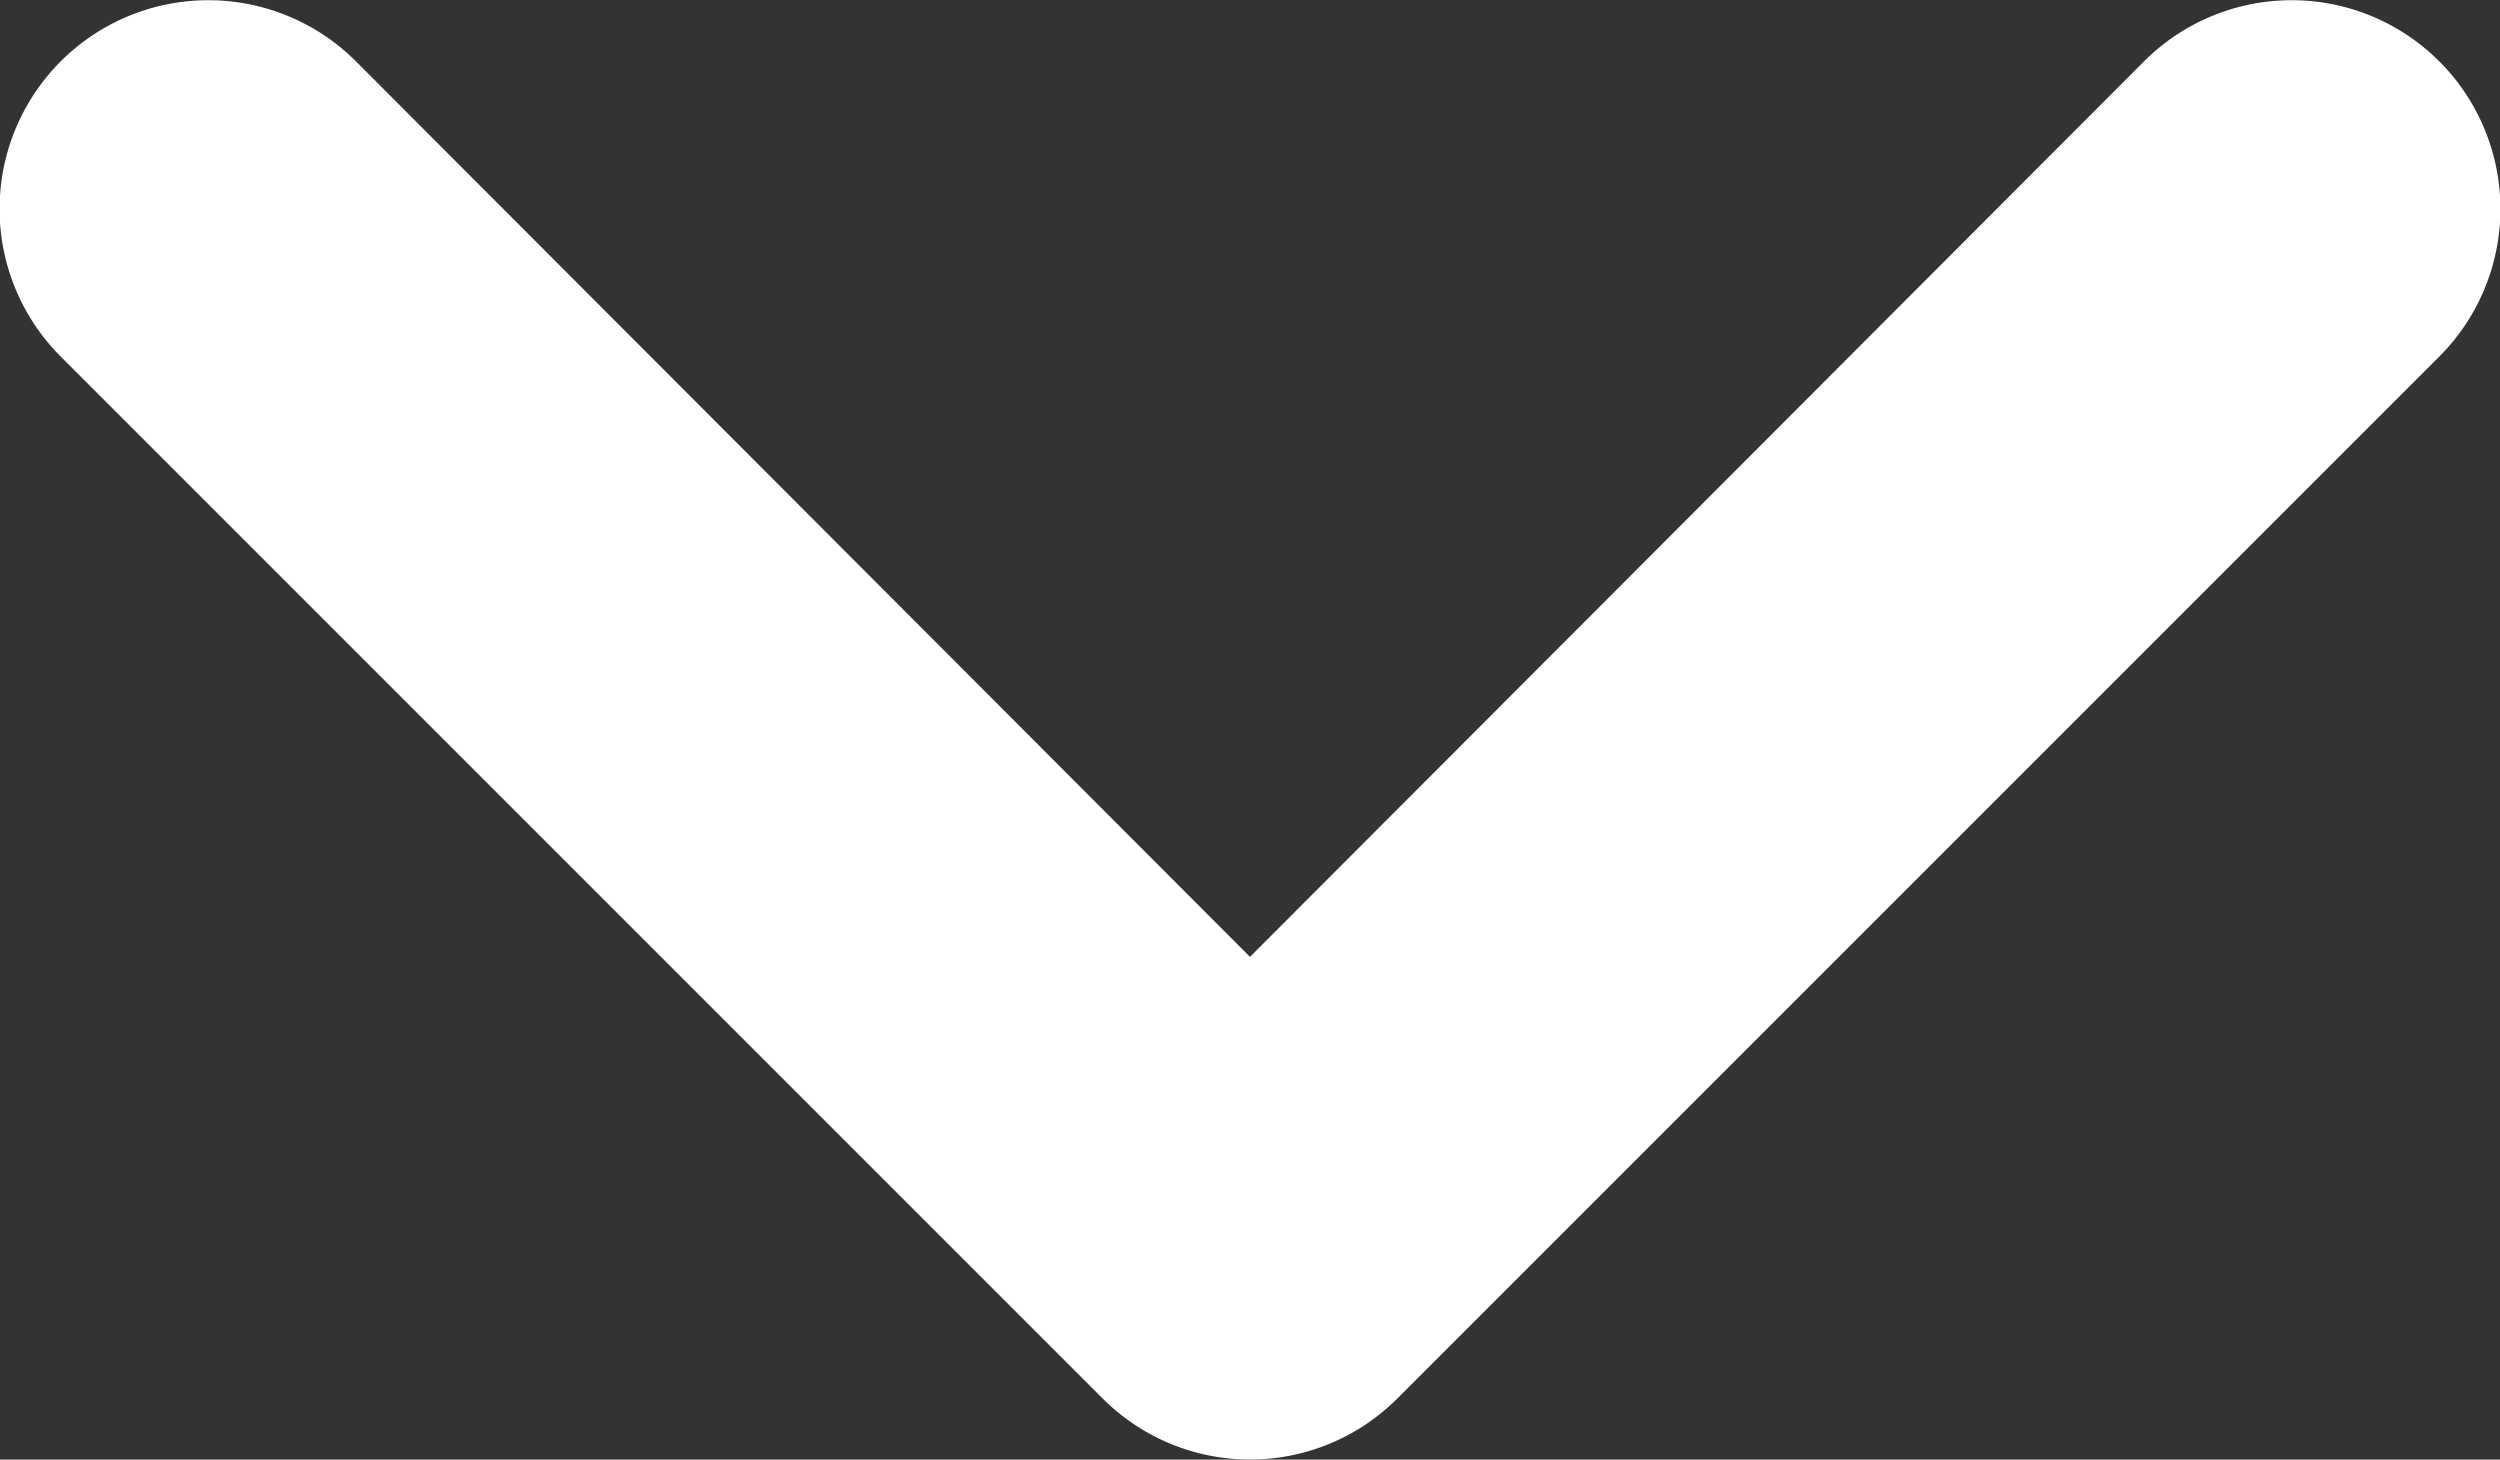 <svg xmlns="http://www.w3.org/2000/svg" width="12" height="7.006" viewBox="0 0 12 7.006">
  <rect x="0" y="0" width="12" height="7.006" fill="#333333" stroke="none"/>
  <path id="Shape" d="M5.293.293a1,1,0,0,1,1.414,0l5,5a1,1,0,1,1-1.414,1.42L6,2.413l-4.293,4.3A1,1,0,0,1,.293,5.293Z" transform="translate(12 7.006) rotate(180)" fill="#fff"/>
</svg>
